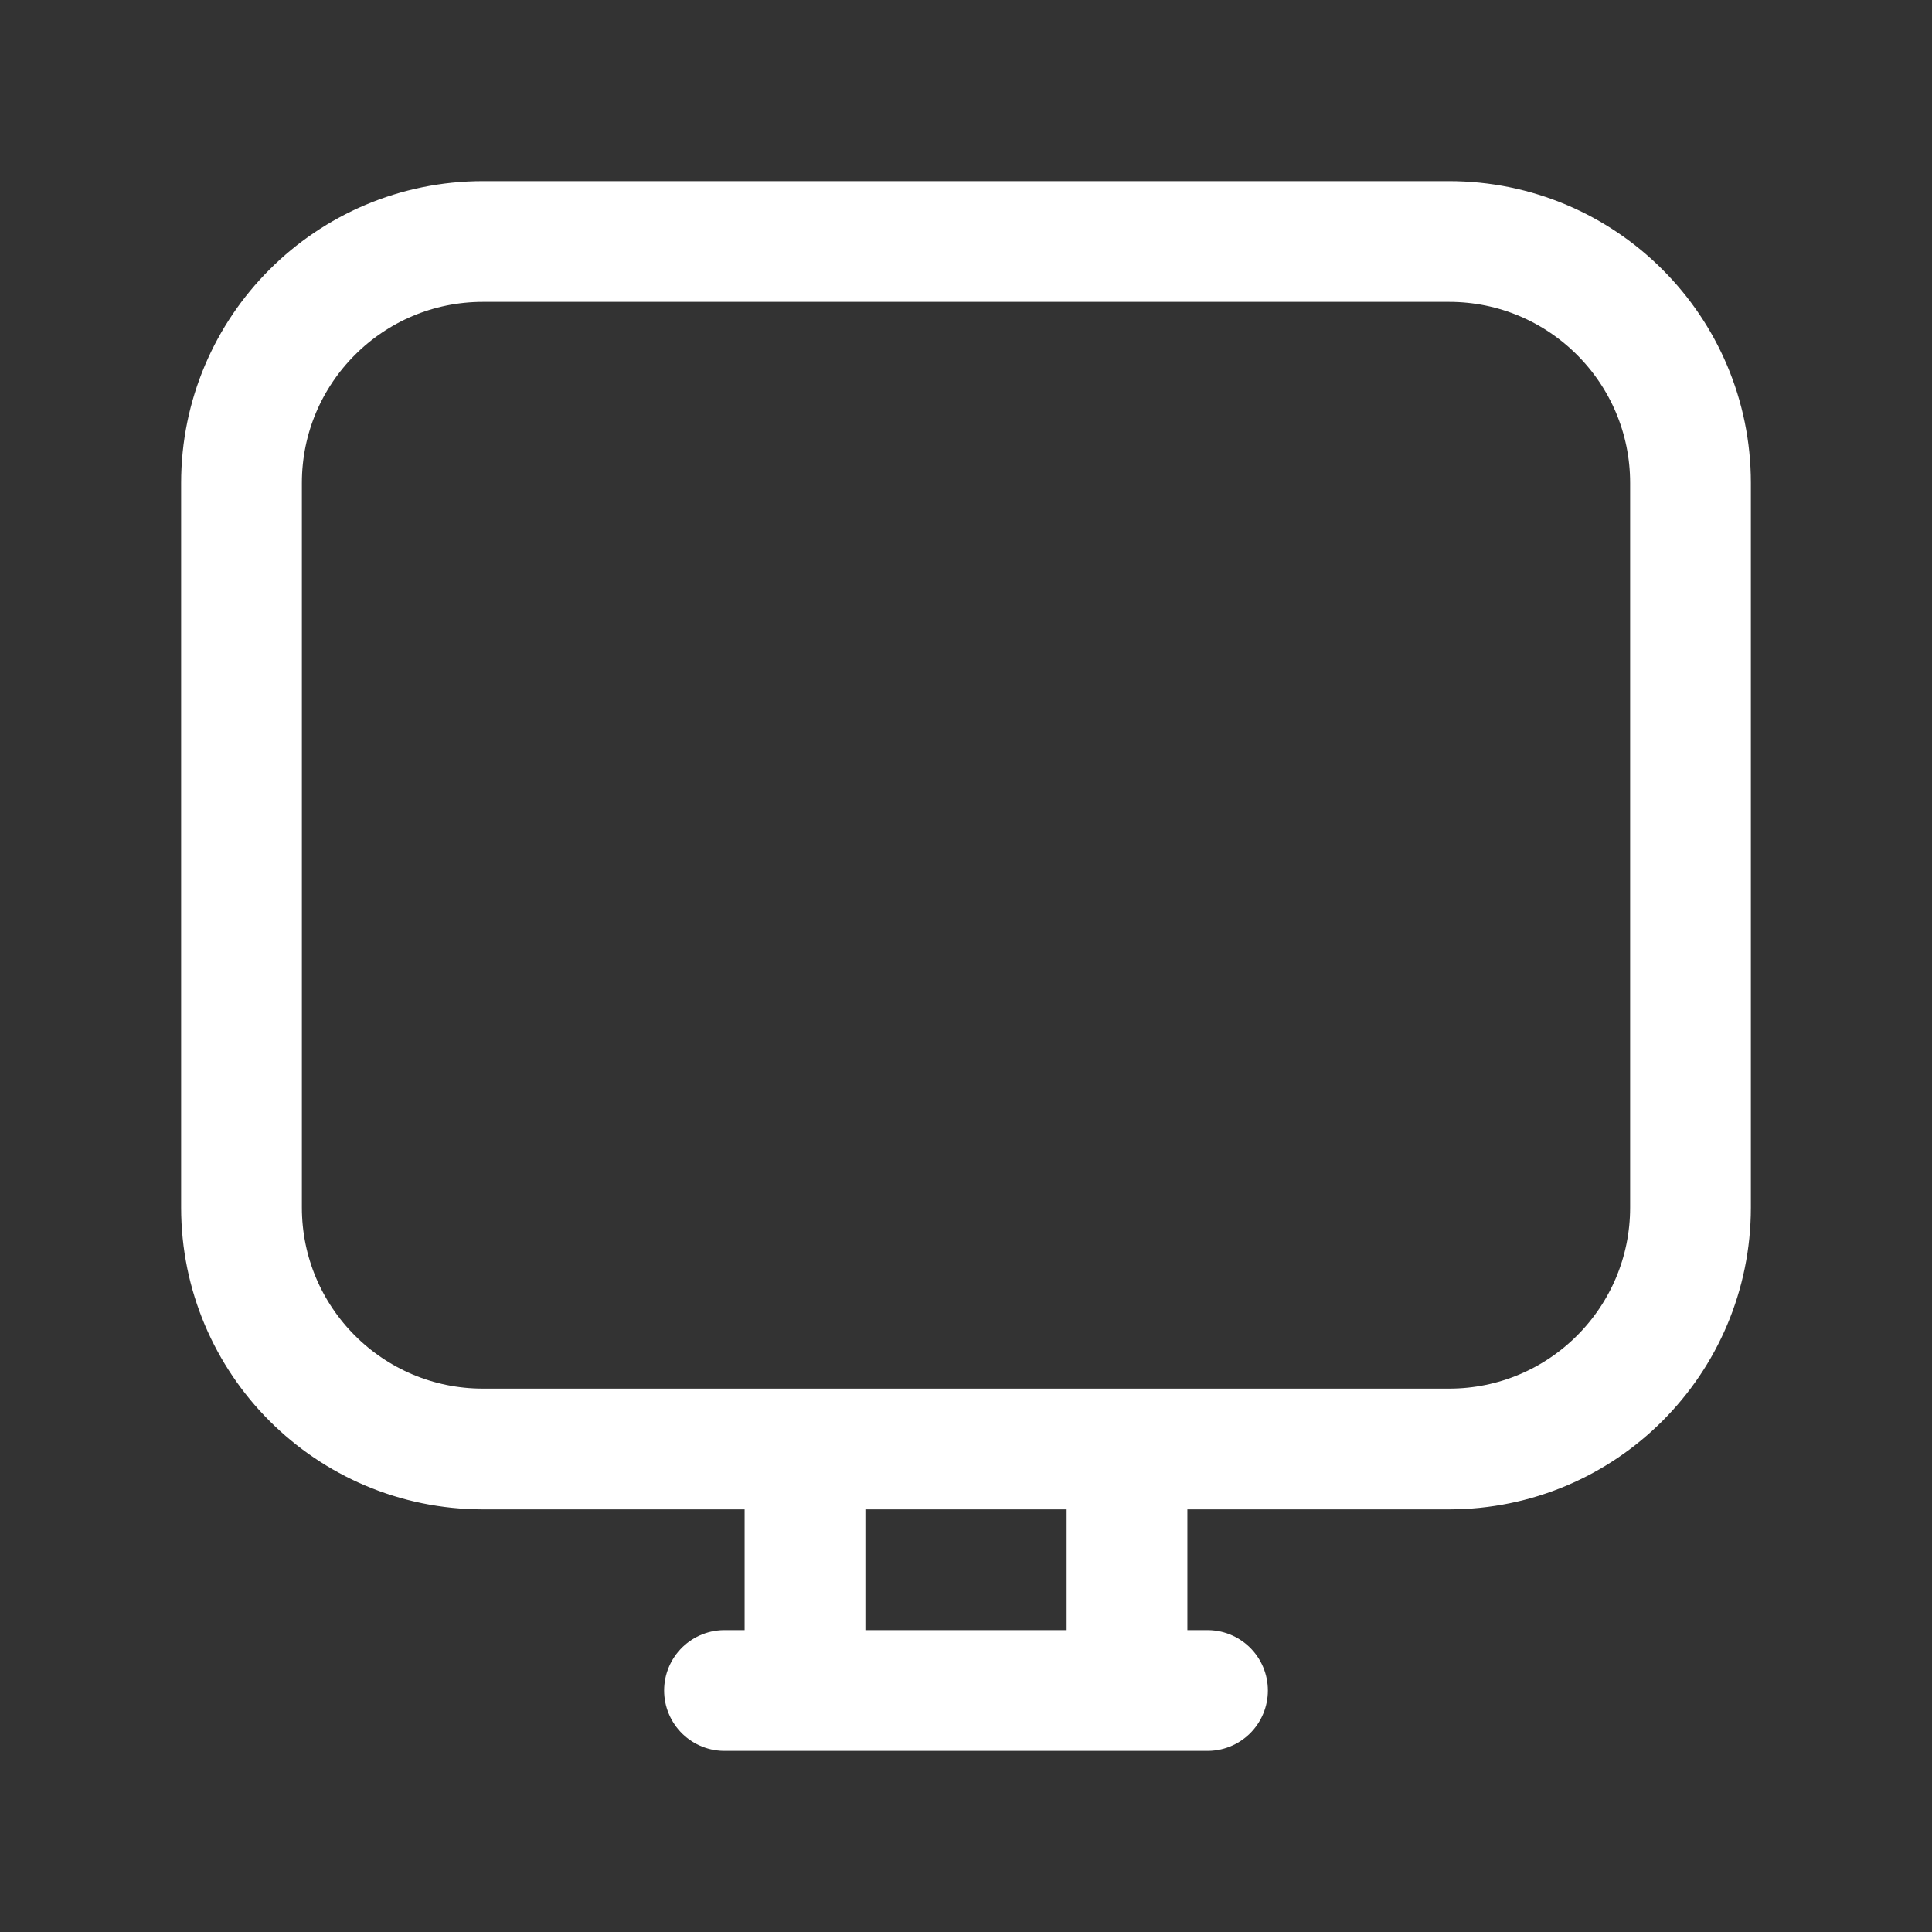 <svg width="24" height="24" viewBox="0 0 24 24" fill="none" xmlns="http://www.w3.org/2000/svg">
<rect x="0" y="0" width="24" height="24" fill="#333333" stroke="none"/>
<path d="M10 18H6C4.343 18 3 16.657 3 15V6C3 4.343 4.343 3 6 3H18C19.657 3 21 4.343 21 6V15C21 16.657 19.657 18 18 18H14M10 18V21M10 18H14M14 18V21M10 21H14M10 21H9M14 21H15" stroke="white" stroke-width="1.5" stroke-linecap="round" stroke-linejoin="round"/>
</svg>
